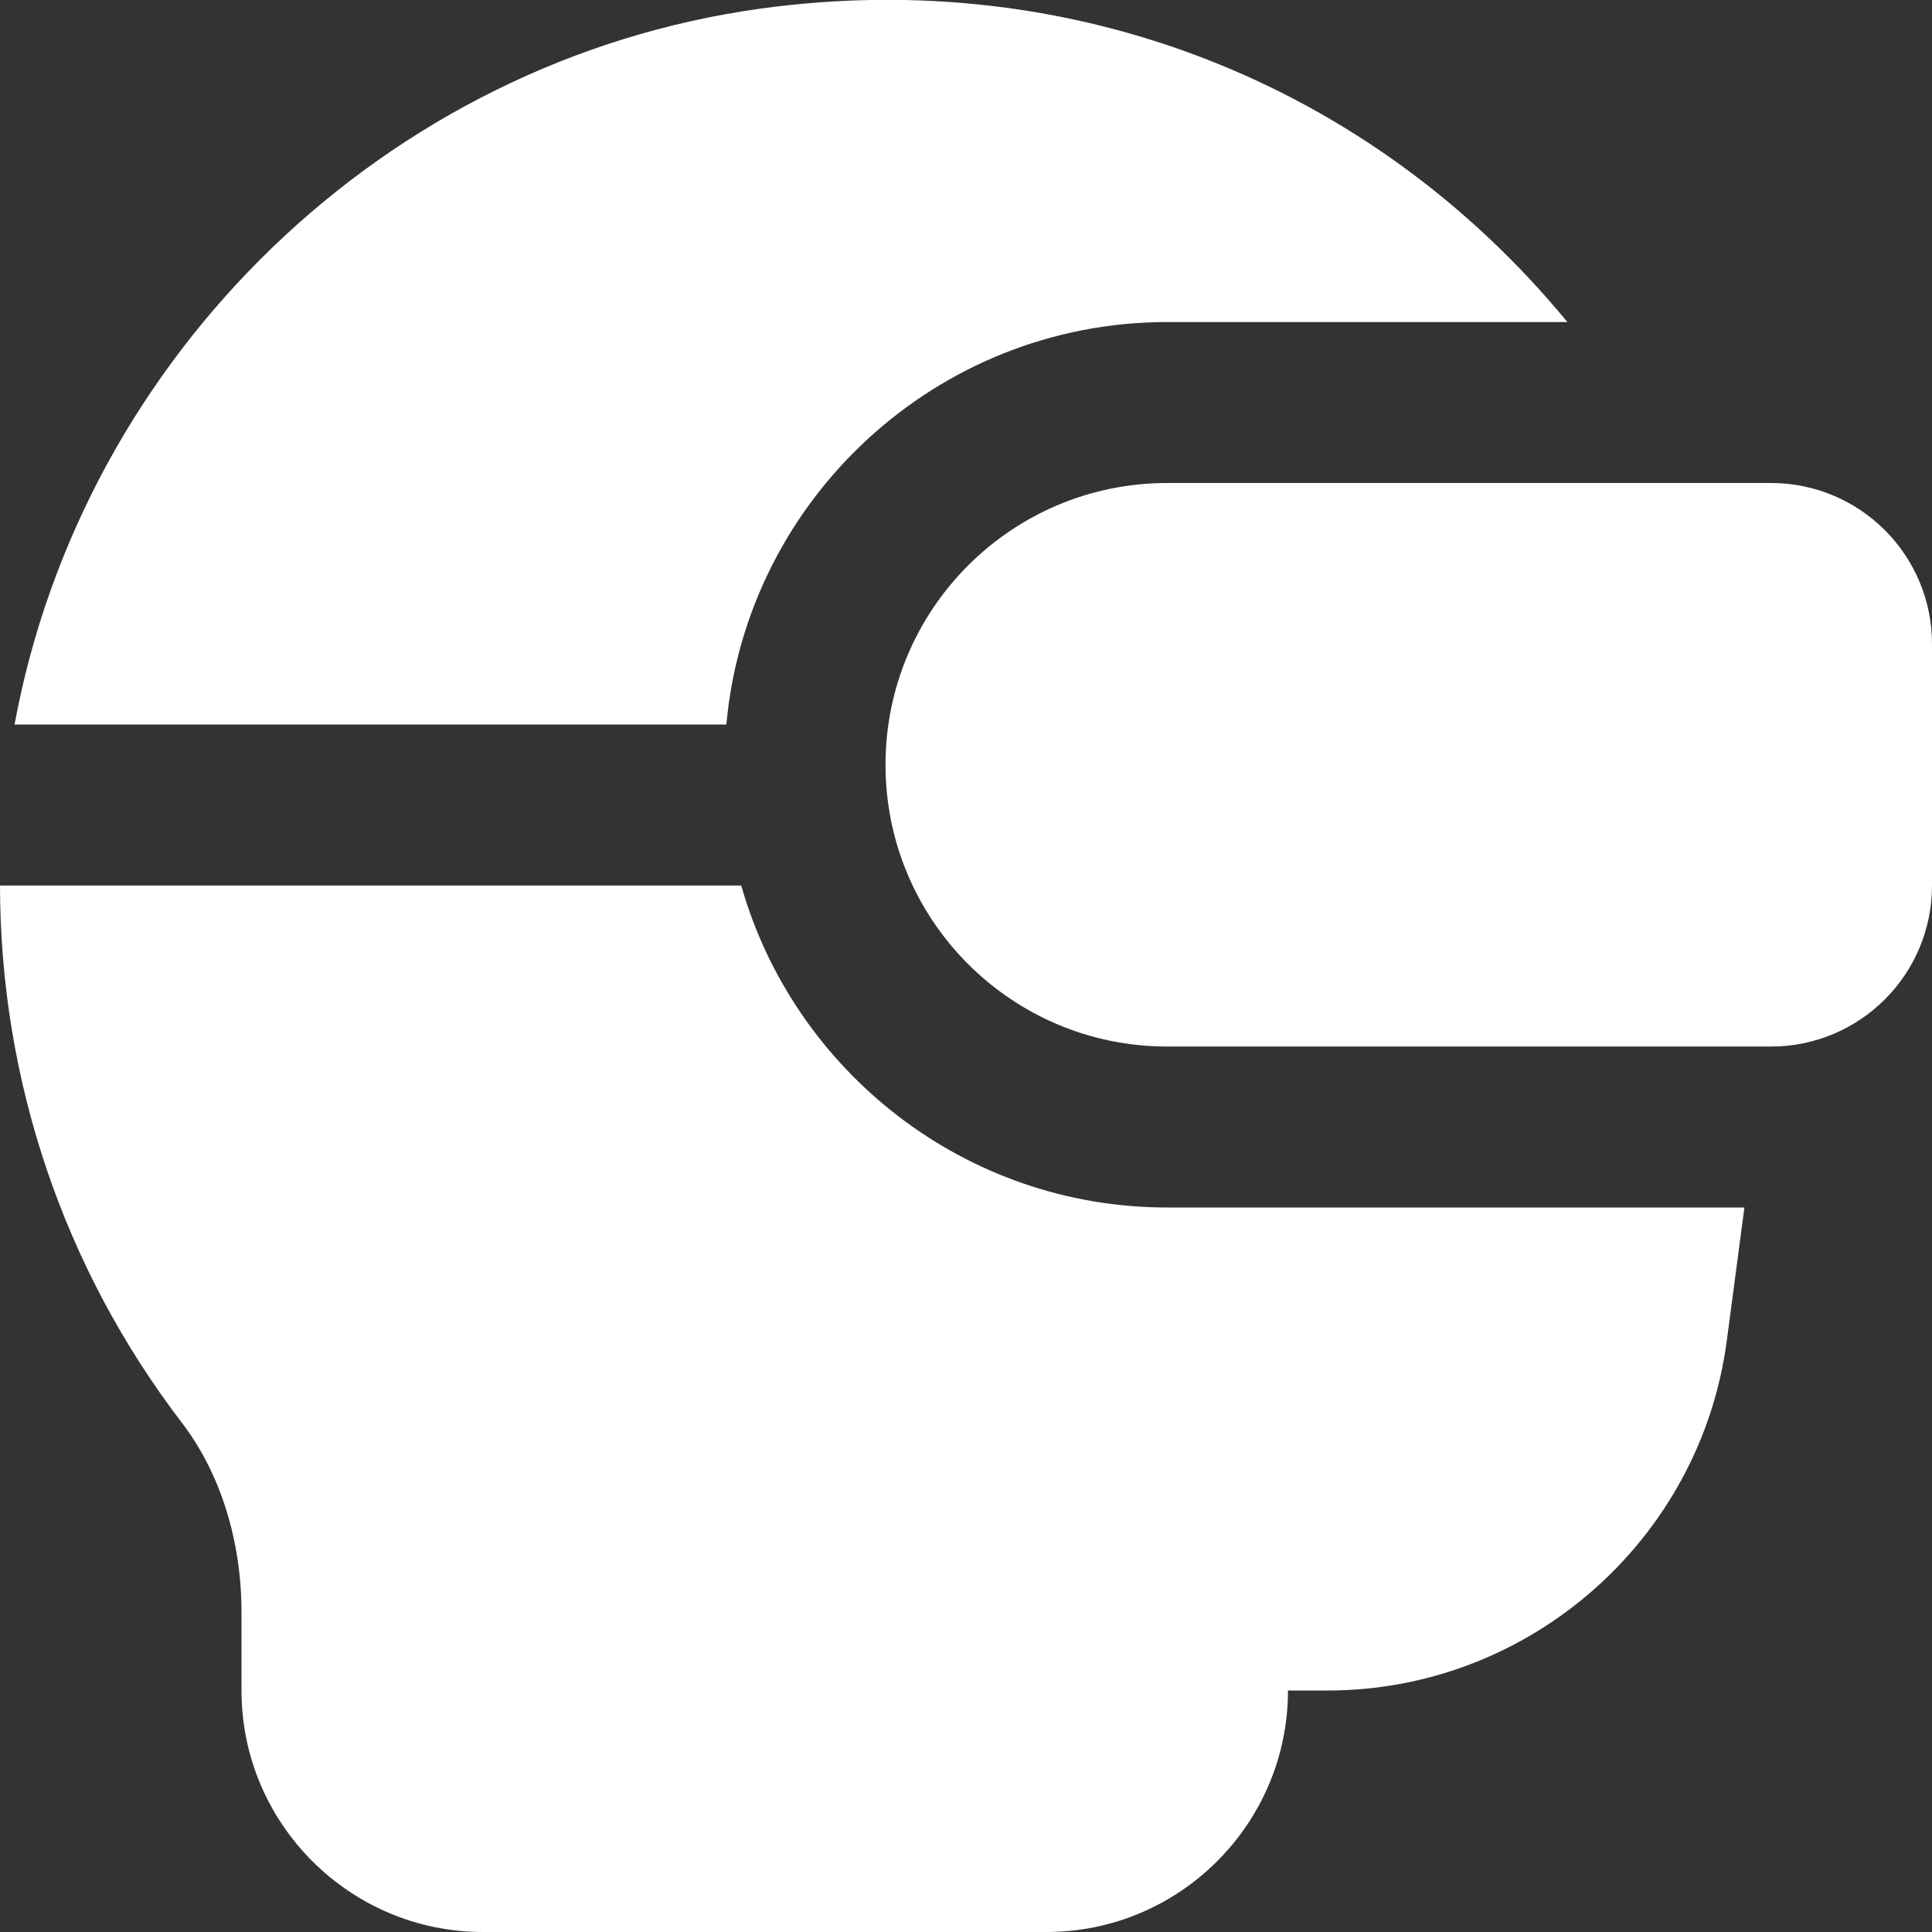 <svg width="32" height="32" viewBox="0 0 32 32" fill="none" xmlns="http://www.w3.org/2000/svg">
<rect x="0" y="0" width="32" height="32" fill="#333333" stroke="none"/>
<g clip-path="url(#clip0_1_2620)">
<path d="M29.333 17.334H19.333C16.756 17.334 14.667 15.244 14.667 12.667C14.667 10.09 16.756 8 19.333 8H29.333C30.807 8 32 9.194 32 10.667V14.667C32 16.14 30.807 17.334 29.333 17.334ZM12.031 12C12.369 8.268 15.515 5.334 19.333 5.334H25.961C22.696 1.37 17.759 -0.569 12.603 0.142C6.381 0.998 1.368 5.887 0.241 12H12.031ZM19.333 20C15.984 20 13.151 17.742 12.277 14.667H0C0.003 17.887 1.051 21.003 3.013 23.566C3.649 24.398 4 25.514 4 26.706V28C4 30.206 5.795 32 8 32H17.333C19.539 32 21.333 30.206 21.333 28H21.992C25.324 28 28.164 25.51 28.601 22.207L28.893 20H19.335H19.333Z" fill="white"/>
</g>
<defs>
<clipPath id="clip0_1_2620">
<rect width="32" height="32" fill="white"/>
</clipPath>
</defs>
</svg>
